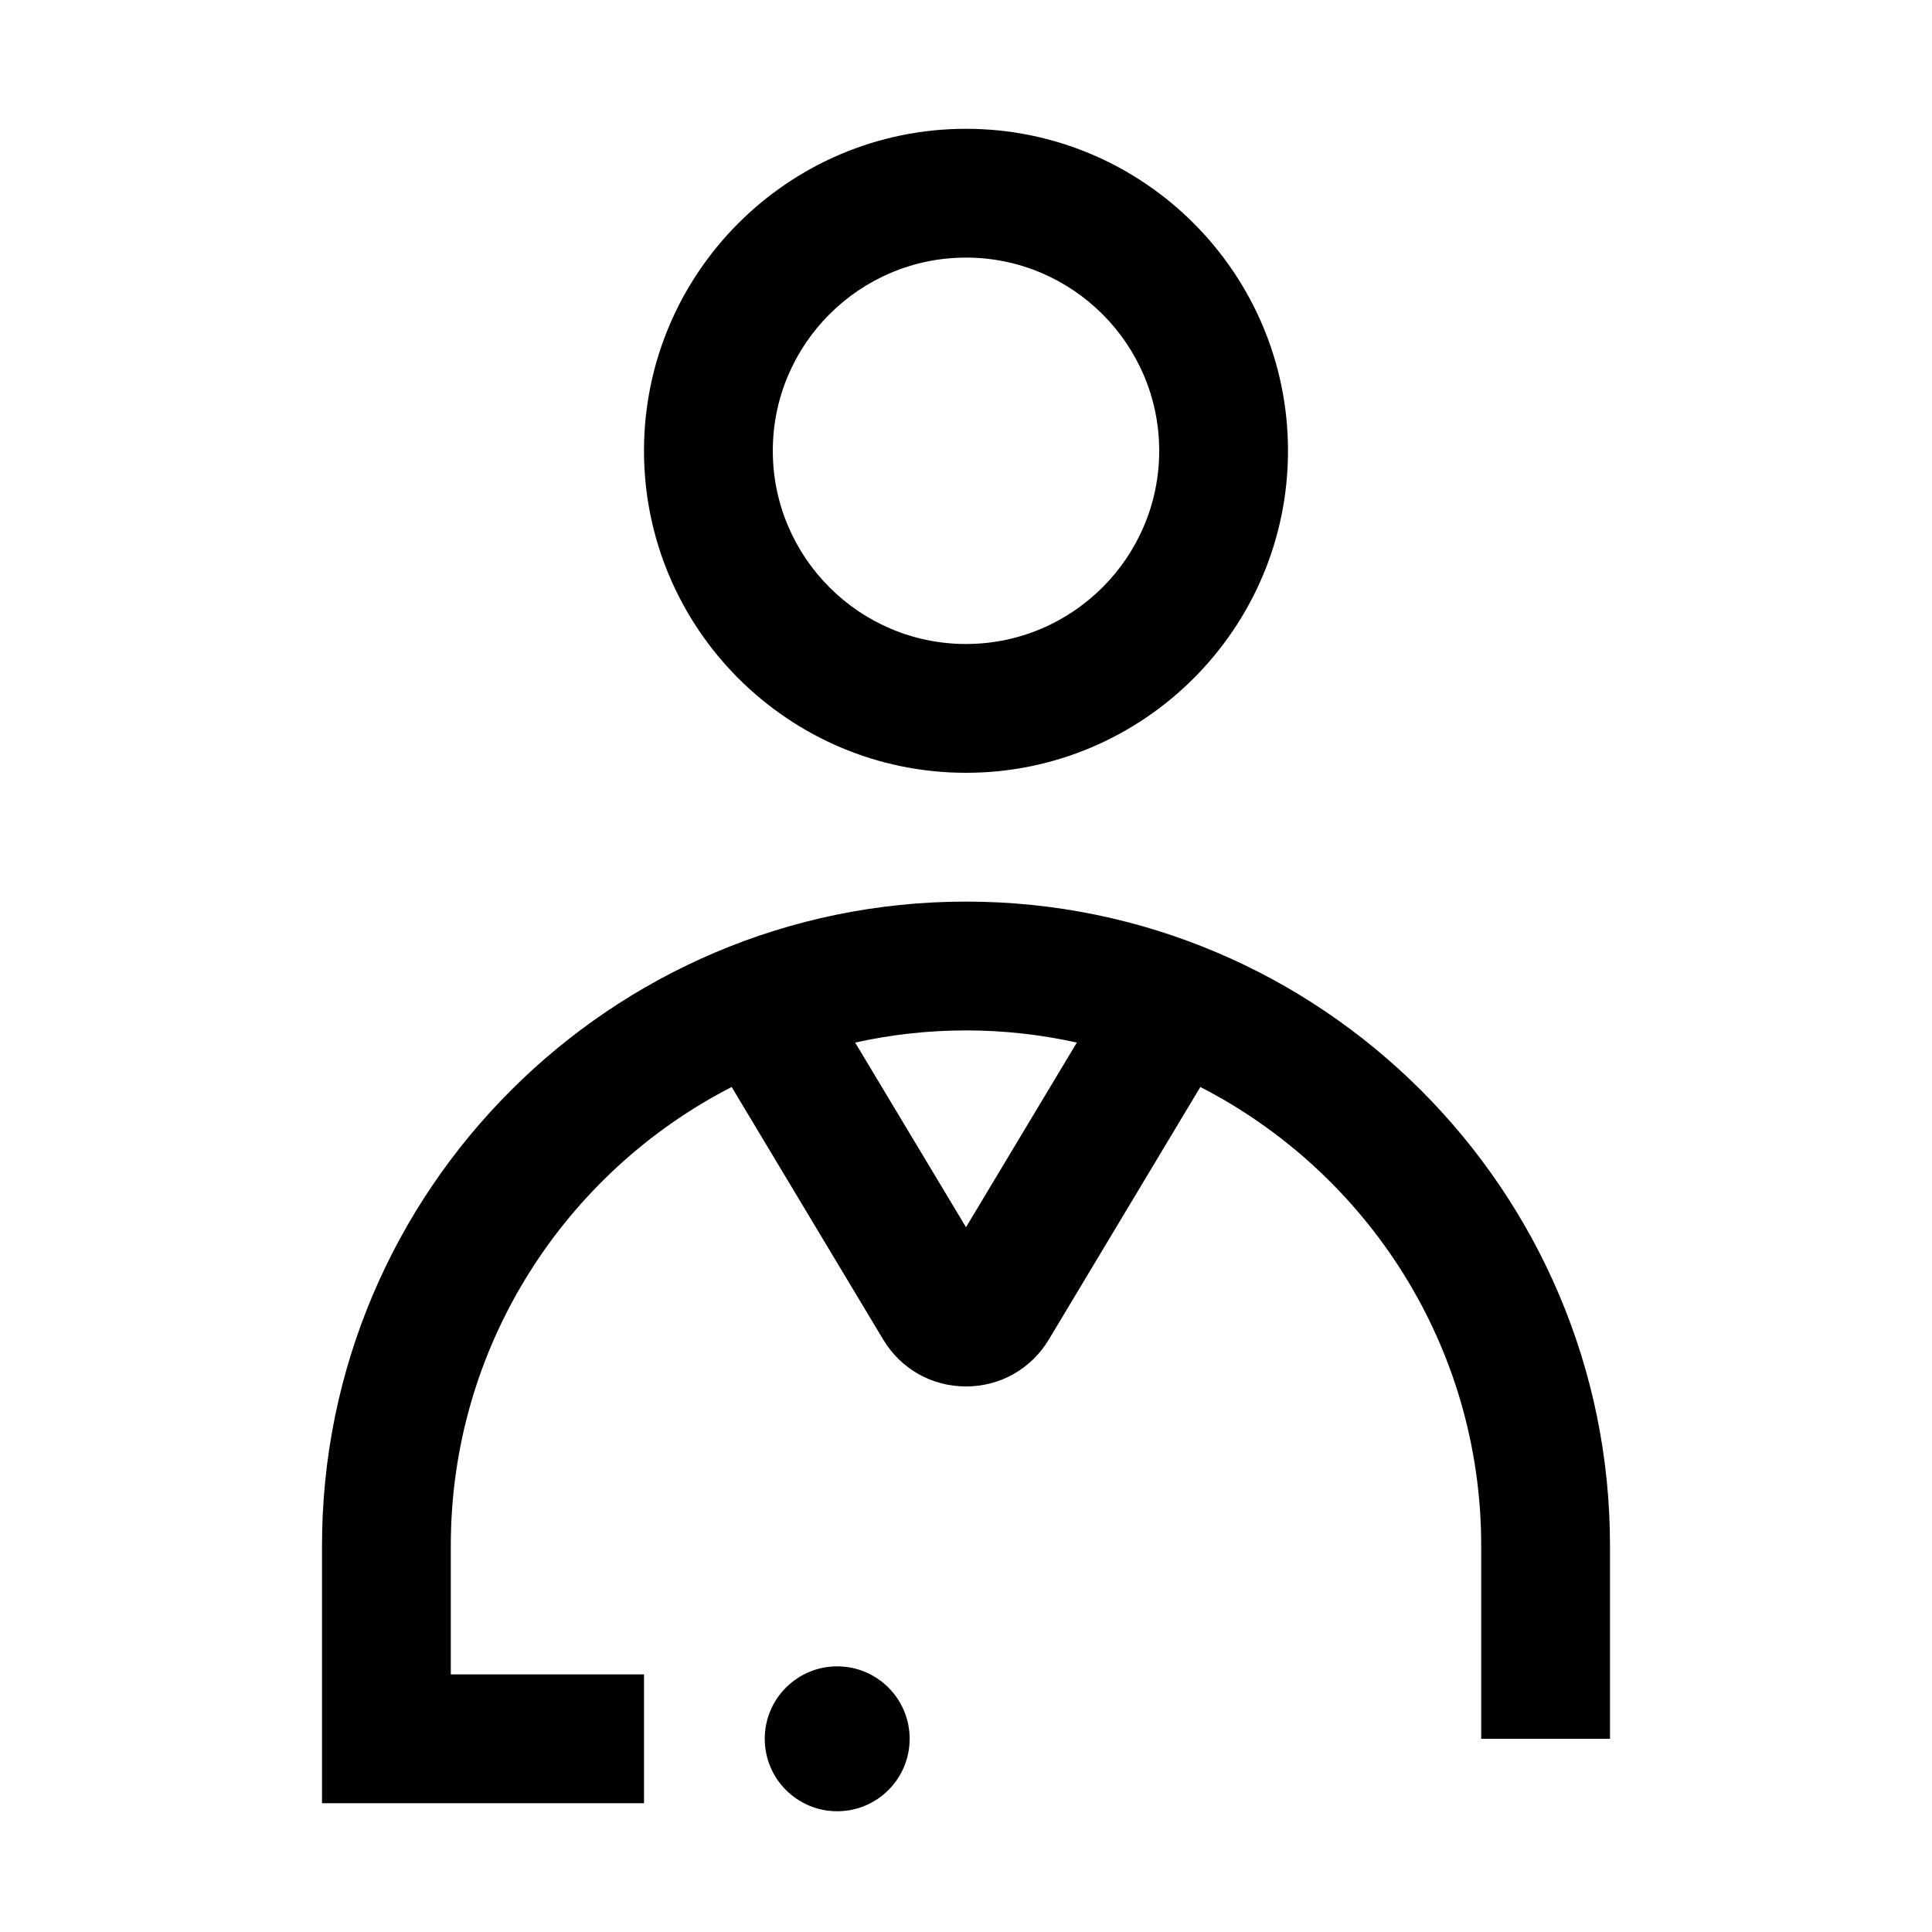 <svg width="24" height="24" viewBox="0 0 24 24" xmlns="http://www.w3.org/2000/svg">
<path d="M12 9.6C14.206 9.6 16 7.806 16 5.6C16 3.394 14.206 1.6 12 1.6C9.794 1.6 8 3.394 8 5.6C8 7.806 9.794 9.6 12 9.6ZM12 3.2C13.323 3.2 14.4 4.277 14.4 5.6C14.4 6.923 13.323 8 12 8C10.677 8 9.6 6.923 9.6 5.6C9.6 4.277 10.677 3.2 12 3.2Z"/>
<path d="M12 11.2C7.589 11.2 4 14.789 4 19.2V22.4H8V20.8H5.6V19.2C5.6 16.719 7.02 14.565 9.089 13.503L10.971 16.64C11.19 17.005 11.575 17.223 12 17.223C12.425 17.223 12.81 17.005 13.029 16.64L14.911 13.503C16.98 14.565 18.4 16.719 18.4 19.2V21.6H20V19.2C20 14.789 16.411 11.2 12 11.2ZM12 15.245L10.623 12.951C11.067 12.853 11.527 12.8 12 12.8C12.473 12.8 12.933 12.853 13.377 12.951L12 15.245Z"/>
<path d="M10.4 22.5C10.897 22.5 11.3 22.097 11.3 21.6C11.3 21.103 10.897 20.7 10.4 20.7C9.903 20.7 9.5 21.103 9.5 21.6C9.5 22.097 9.903 22.5 10.4 22.5Z"/>
</svg>
